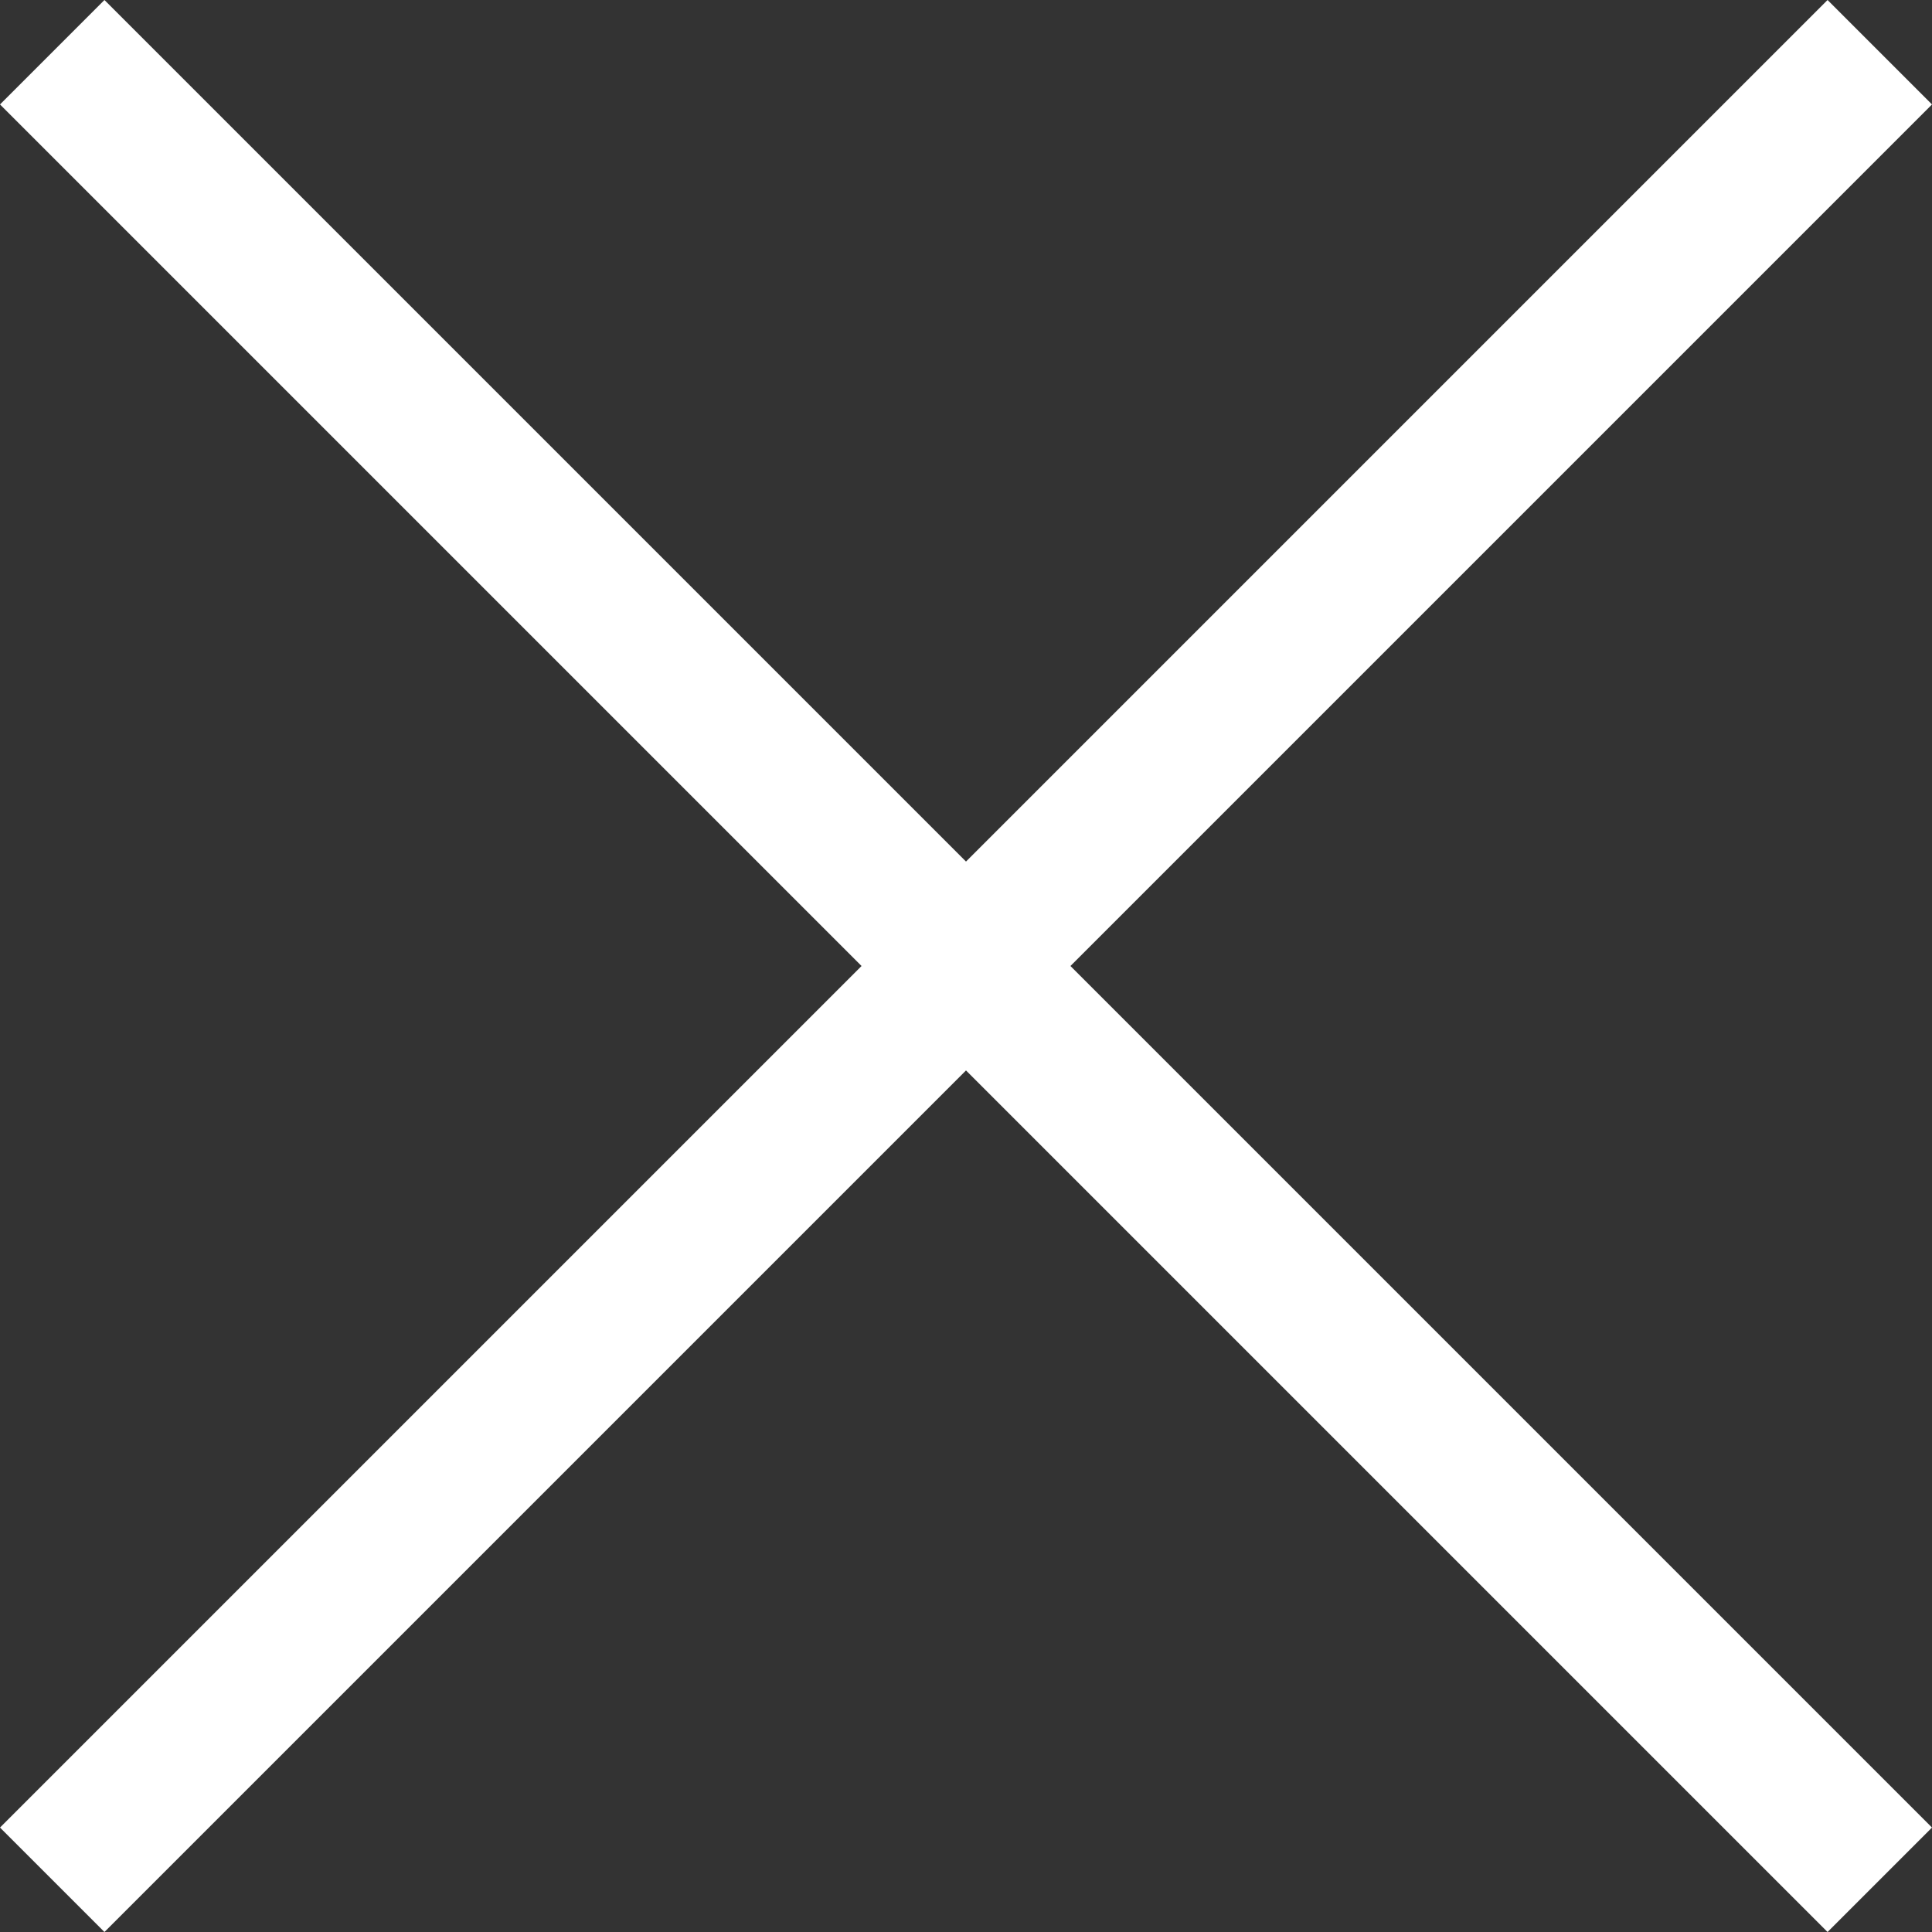 <?xml version="1.0" encoding="UTF-8"?> <svg xmlns="http://www.w3.org/2000/svg" width="108" height="108" viewBox="0 0 108 108" fill="none"><rect x="0" y="0" width="108" height="108" fill="#333333" stroke="none"/> <path d="M102.162 0L54 48.162L5.838 0L0 5.838L48.162 54L0 102.162L5.838 108L54 59.838L102.162 108L108 102.162L59.838 54L108 5.838L102.162 0Z" fill="white"></path> </svg> 